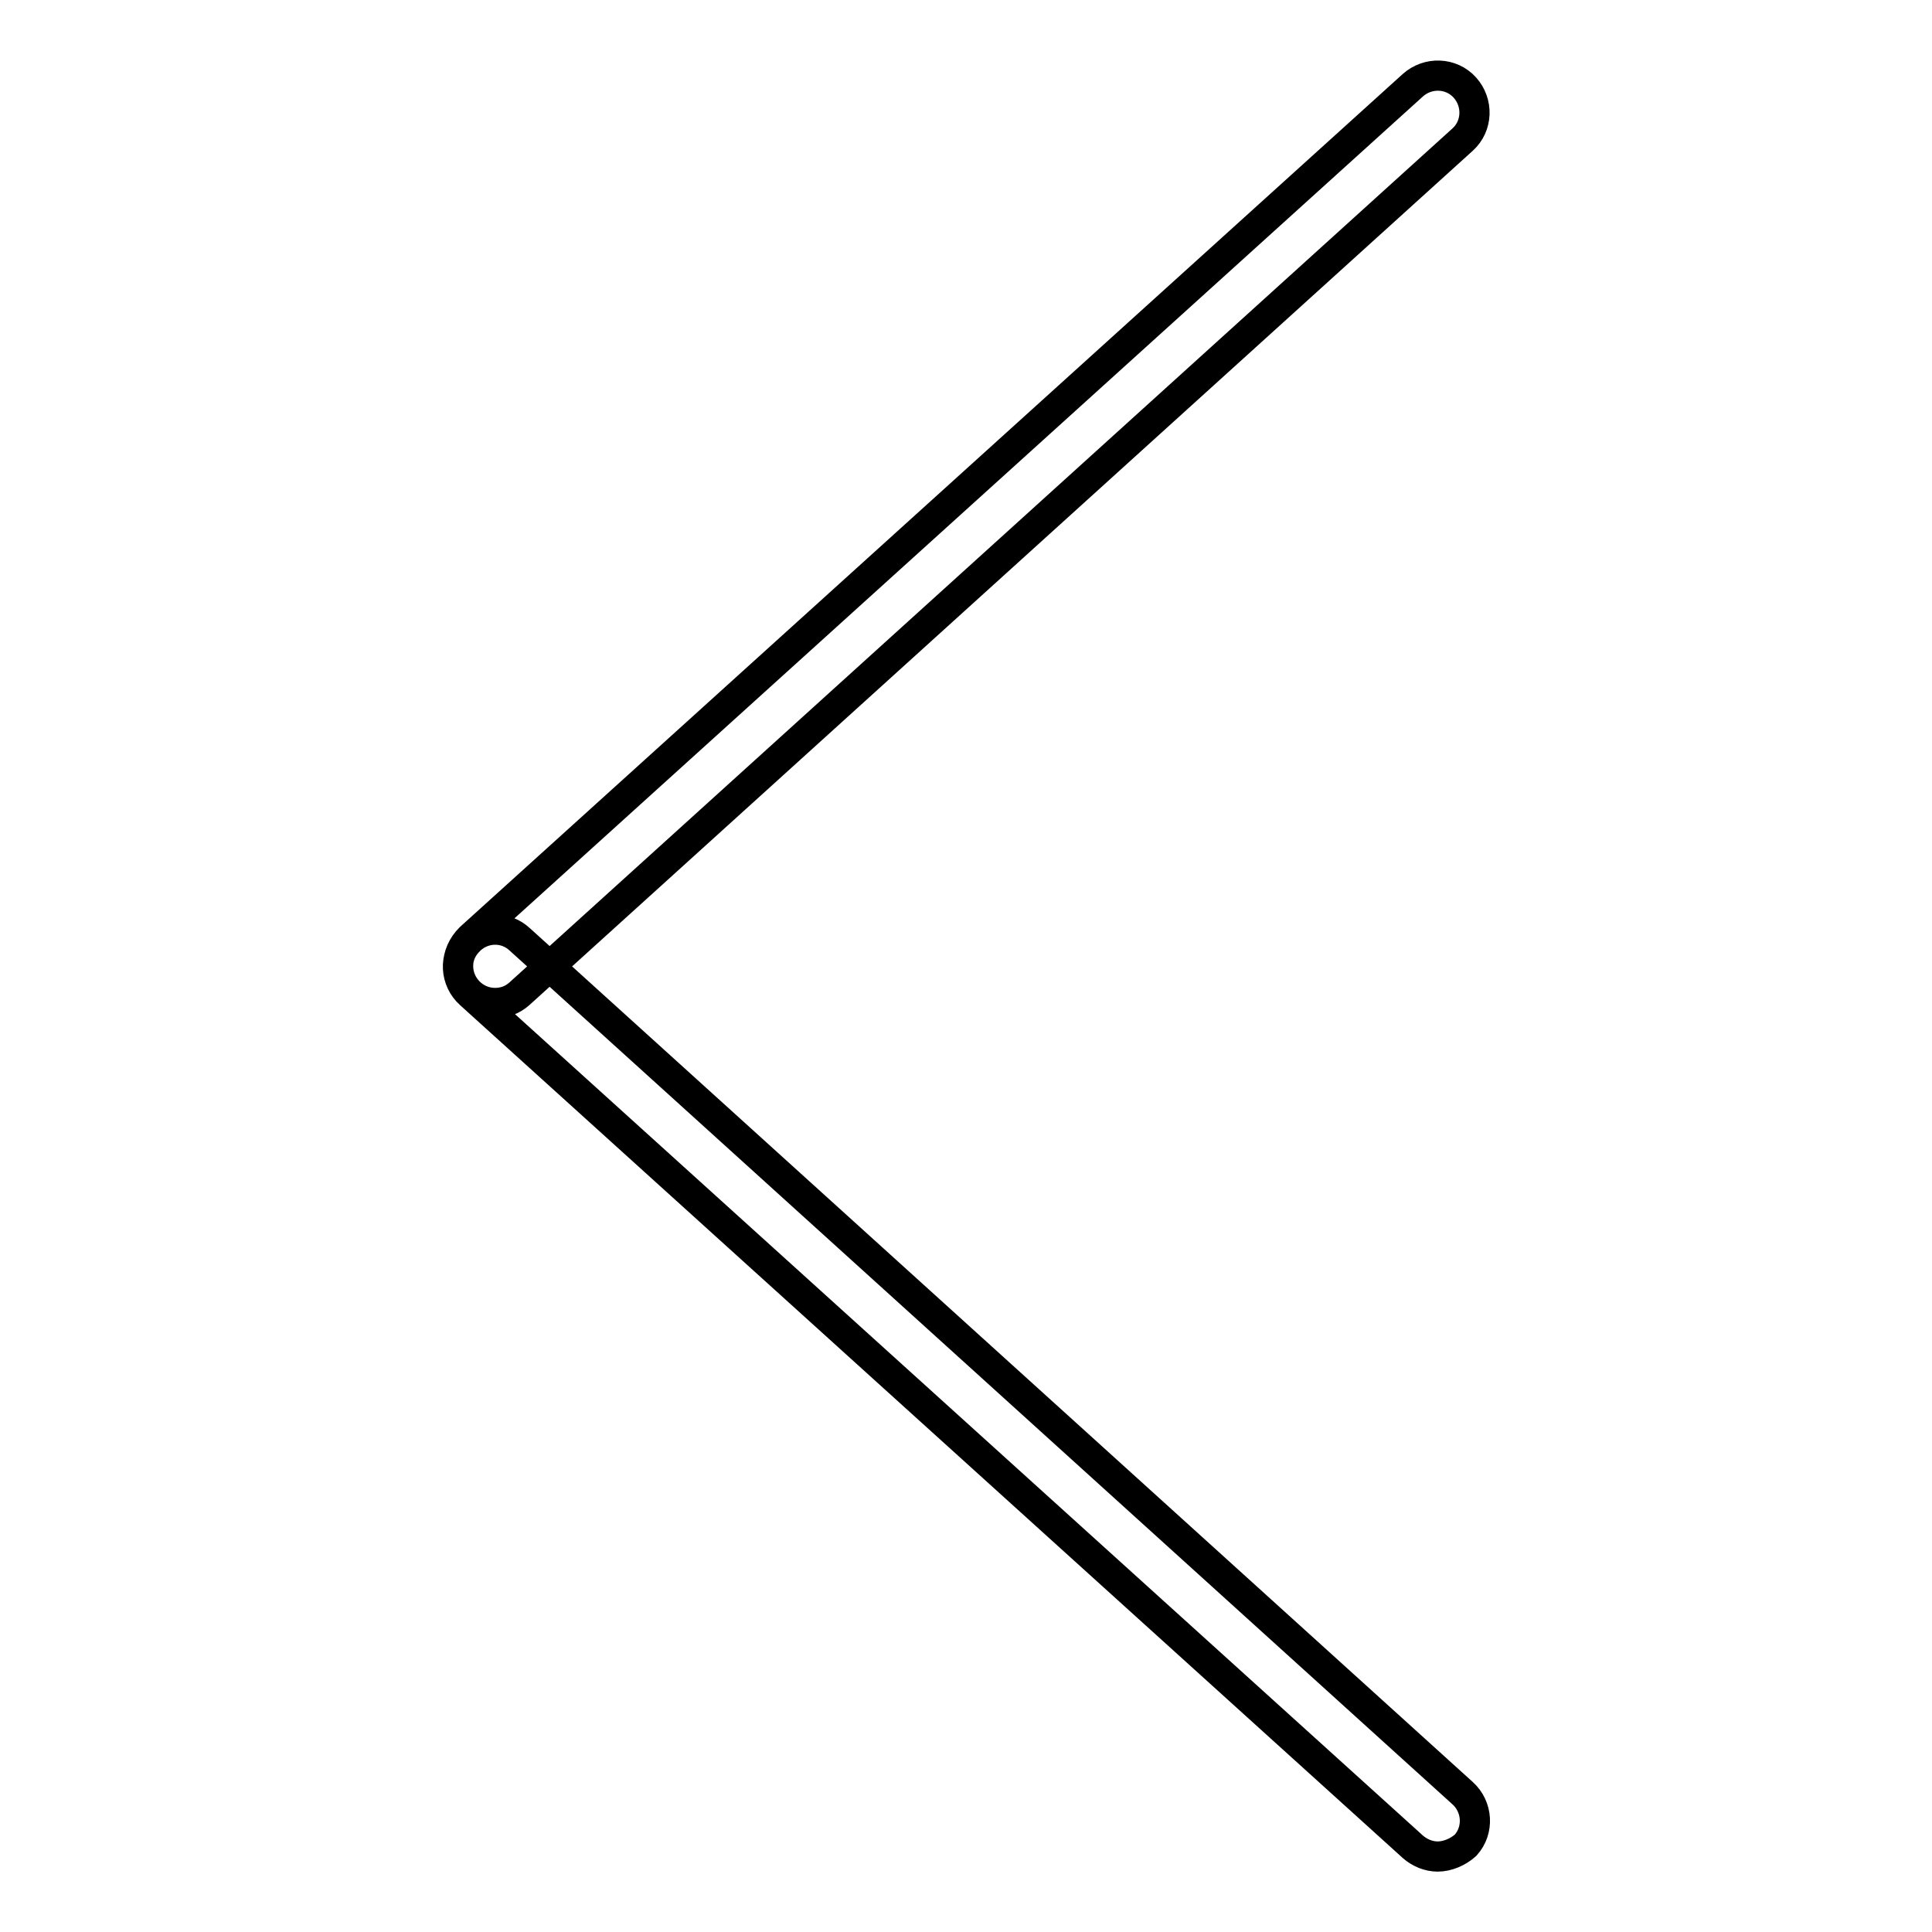 <?xml version="1.0" encoding="utf-8"?>
<!-- Svg Vector Icons : http://www.onlinewebfonts.com/icon -->
<!DOCTYPE svg PUBLIC "-//W3C//DTD SVG 1.1//EN" "http://www.w3.org/Graphics/SVG/1.1/DTD/svg11.dtd">
<svg version="1.1" xmlns="http://www.w3.org/2000/svg" xmlns:xlink="http://www.w3.org/1999/xlink" x="0px" y="0px" viewBox="0 0 256 256" enable-background="new 0 0 256 256" xml:space="preserve">
<g> <path stroke-width="4" fill-opacity="0" stroke="#000000"  d="M65.6,132.9c-2.7,0-4.9-2.2-4.9-4.9c0-1.4,0.6-2.7,1.6-3.7L187.2,11.3c2-1.8,5.1-1.7,6.9,0.3c0,0,0,0,0,0 c1.8,2,1.7,5.1-0.3,6.9c0,0,0,0,0,0L68.8,131.7C67.9,132.5,66.8,132.9,65.6,132.9z M190.5,246c-1.2,0-2.4-0.5-3.3-1.3L62.3,131.7 c-2-1.8-2.2-4.9-0.3-6.9c1.8-2,4.9-2.2,6.9-0.3l124.9,113.1c2,1.8,2.2,4.9,0.4,6.9c0,0,0,0,0,0C193.2,245.4,191.8,246,190.5,246 L190.5,246z"/></g>
</svg>